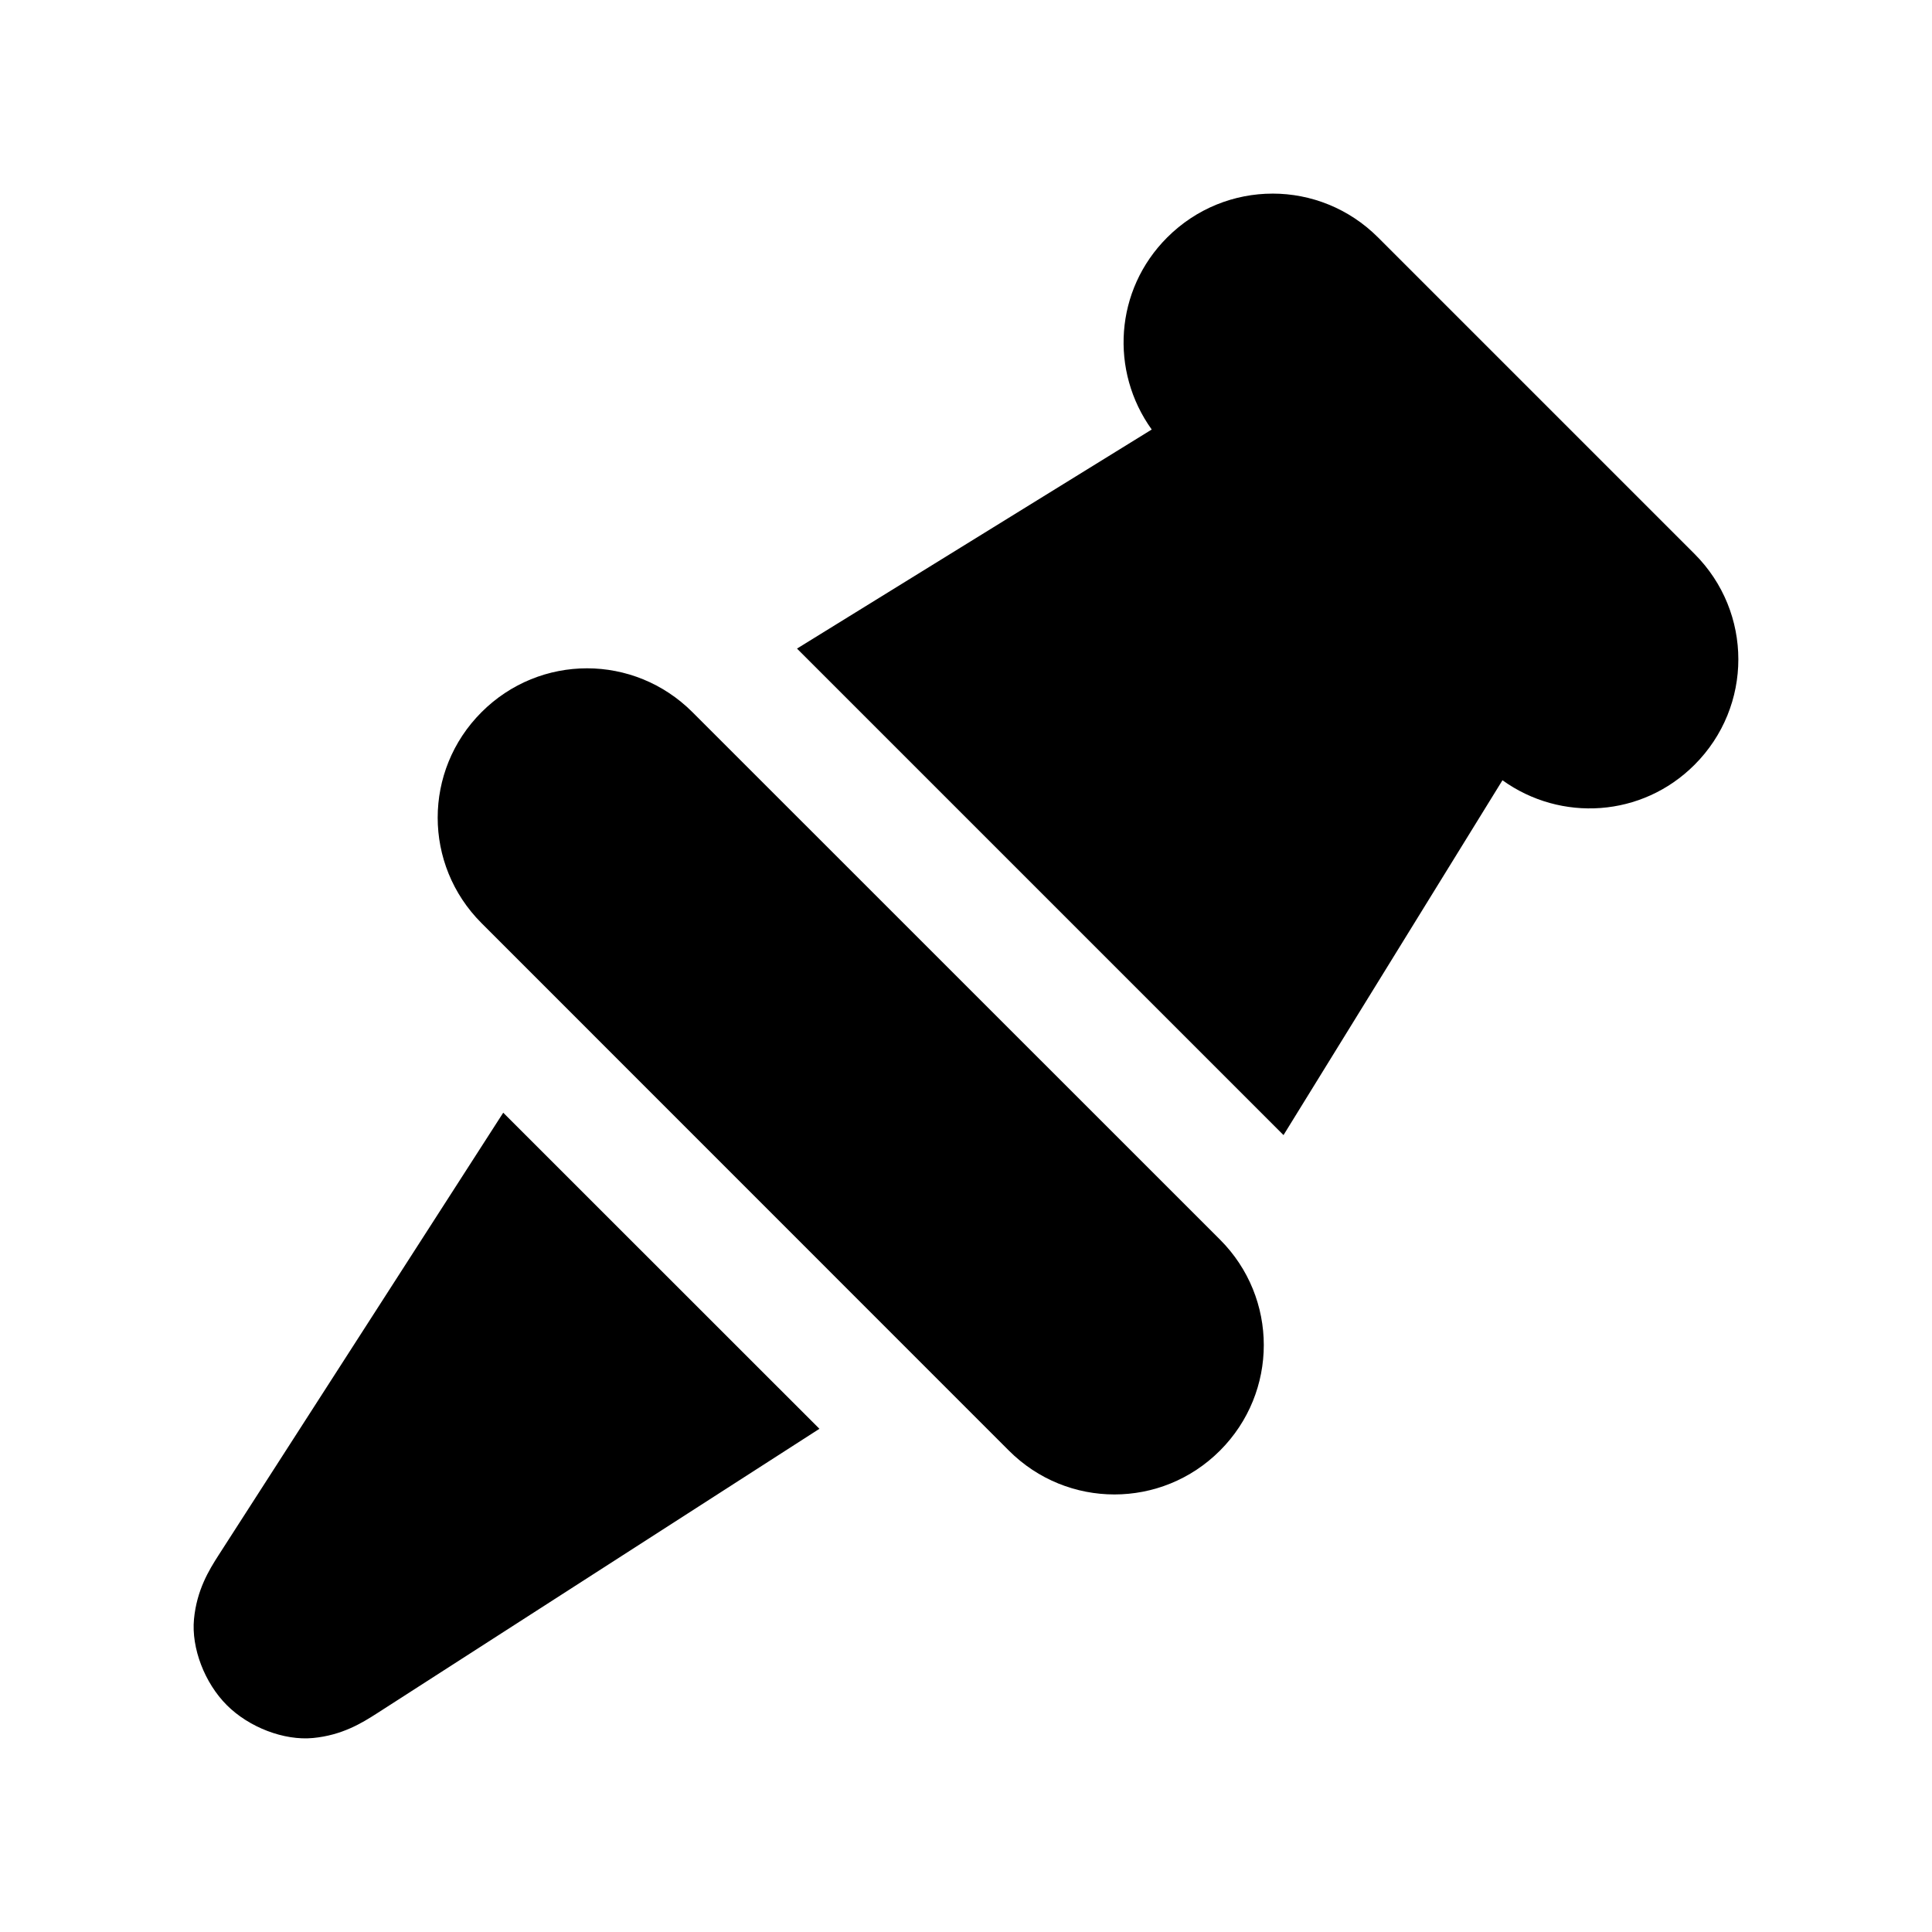 <?xml version="1.0" encoding="UTF-8"?>
<!-- Uploaded to: ICON Repo, www.iconrepo.com, Generator: ICON Repo Mixer Tools -->
<svg fill="#000000" width="800px" height="800px" version="1.1" viewBox="144 144 512 512" xmlns="http://www.w3.org/2000/svg">
 <path d="m481.26 195.31c-10.105 0-20.207 3.879-27.953 11.625-13.93 13.926-15.215 35.422-4.09 50.891l-94.004 58.055 128.93 128.93 58.027-94.035c15.469 11.125 36.961 9.84 50.891-4.09 15.488-15.488 15.488-40.418 0-55.902l-83.852-83.852c-7.742-7.742-17.844-11.625-27.953-11.625zm-181.7 125.8c-10.105 0-20.207 3.879-27.953 11.625-15.488 15.488-15.488 40.418 0 55.902l139.76 139.79c15.488 15.488 40.445 15.488 55.934 0s15.488-40.449 0-55.934l-139.79-139.76c-7.746-7.742-17.848-11.625-27.953-11.625zm-22.199 117.77-75.43 117.25c-2.582 4.016-5.781 9.262-6.519 16.941-0.738 7.68 2.816 16.934 8.703 22.816 5.883 5.883 15.164 9.441 22.848 8.703 7.68-0.738 12.898-3.938 16.914-6.519l117.28-75.426z"/>
</svg>